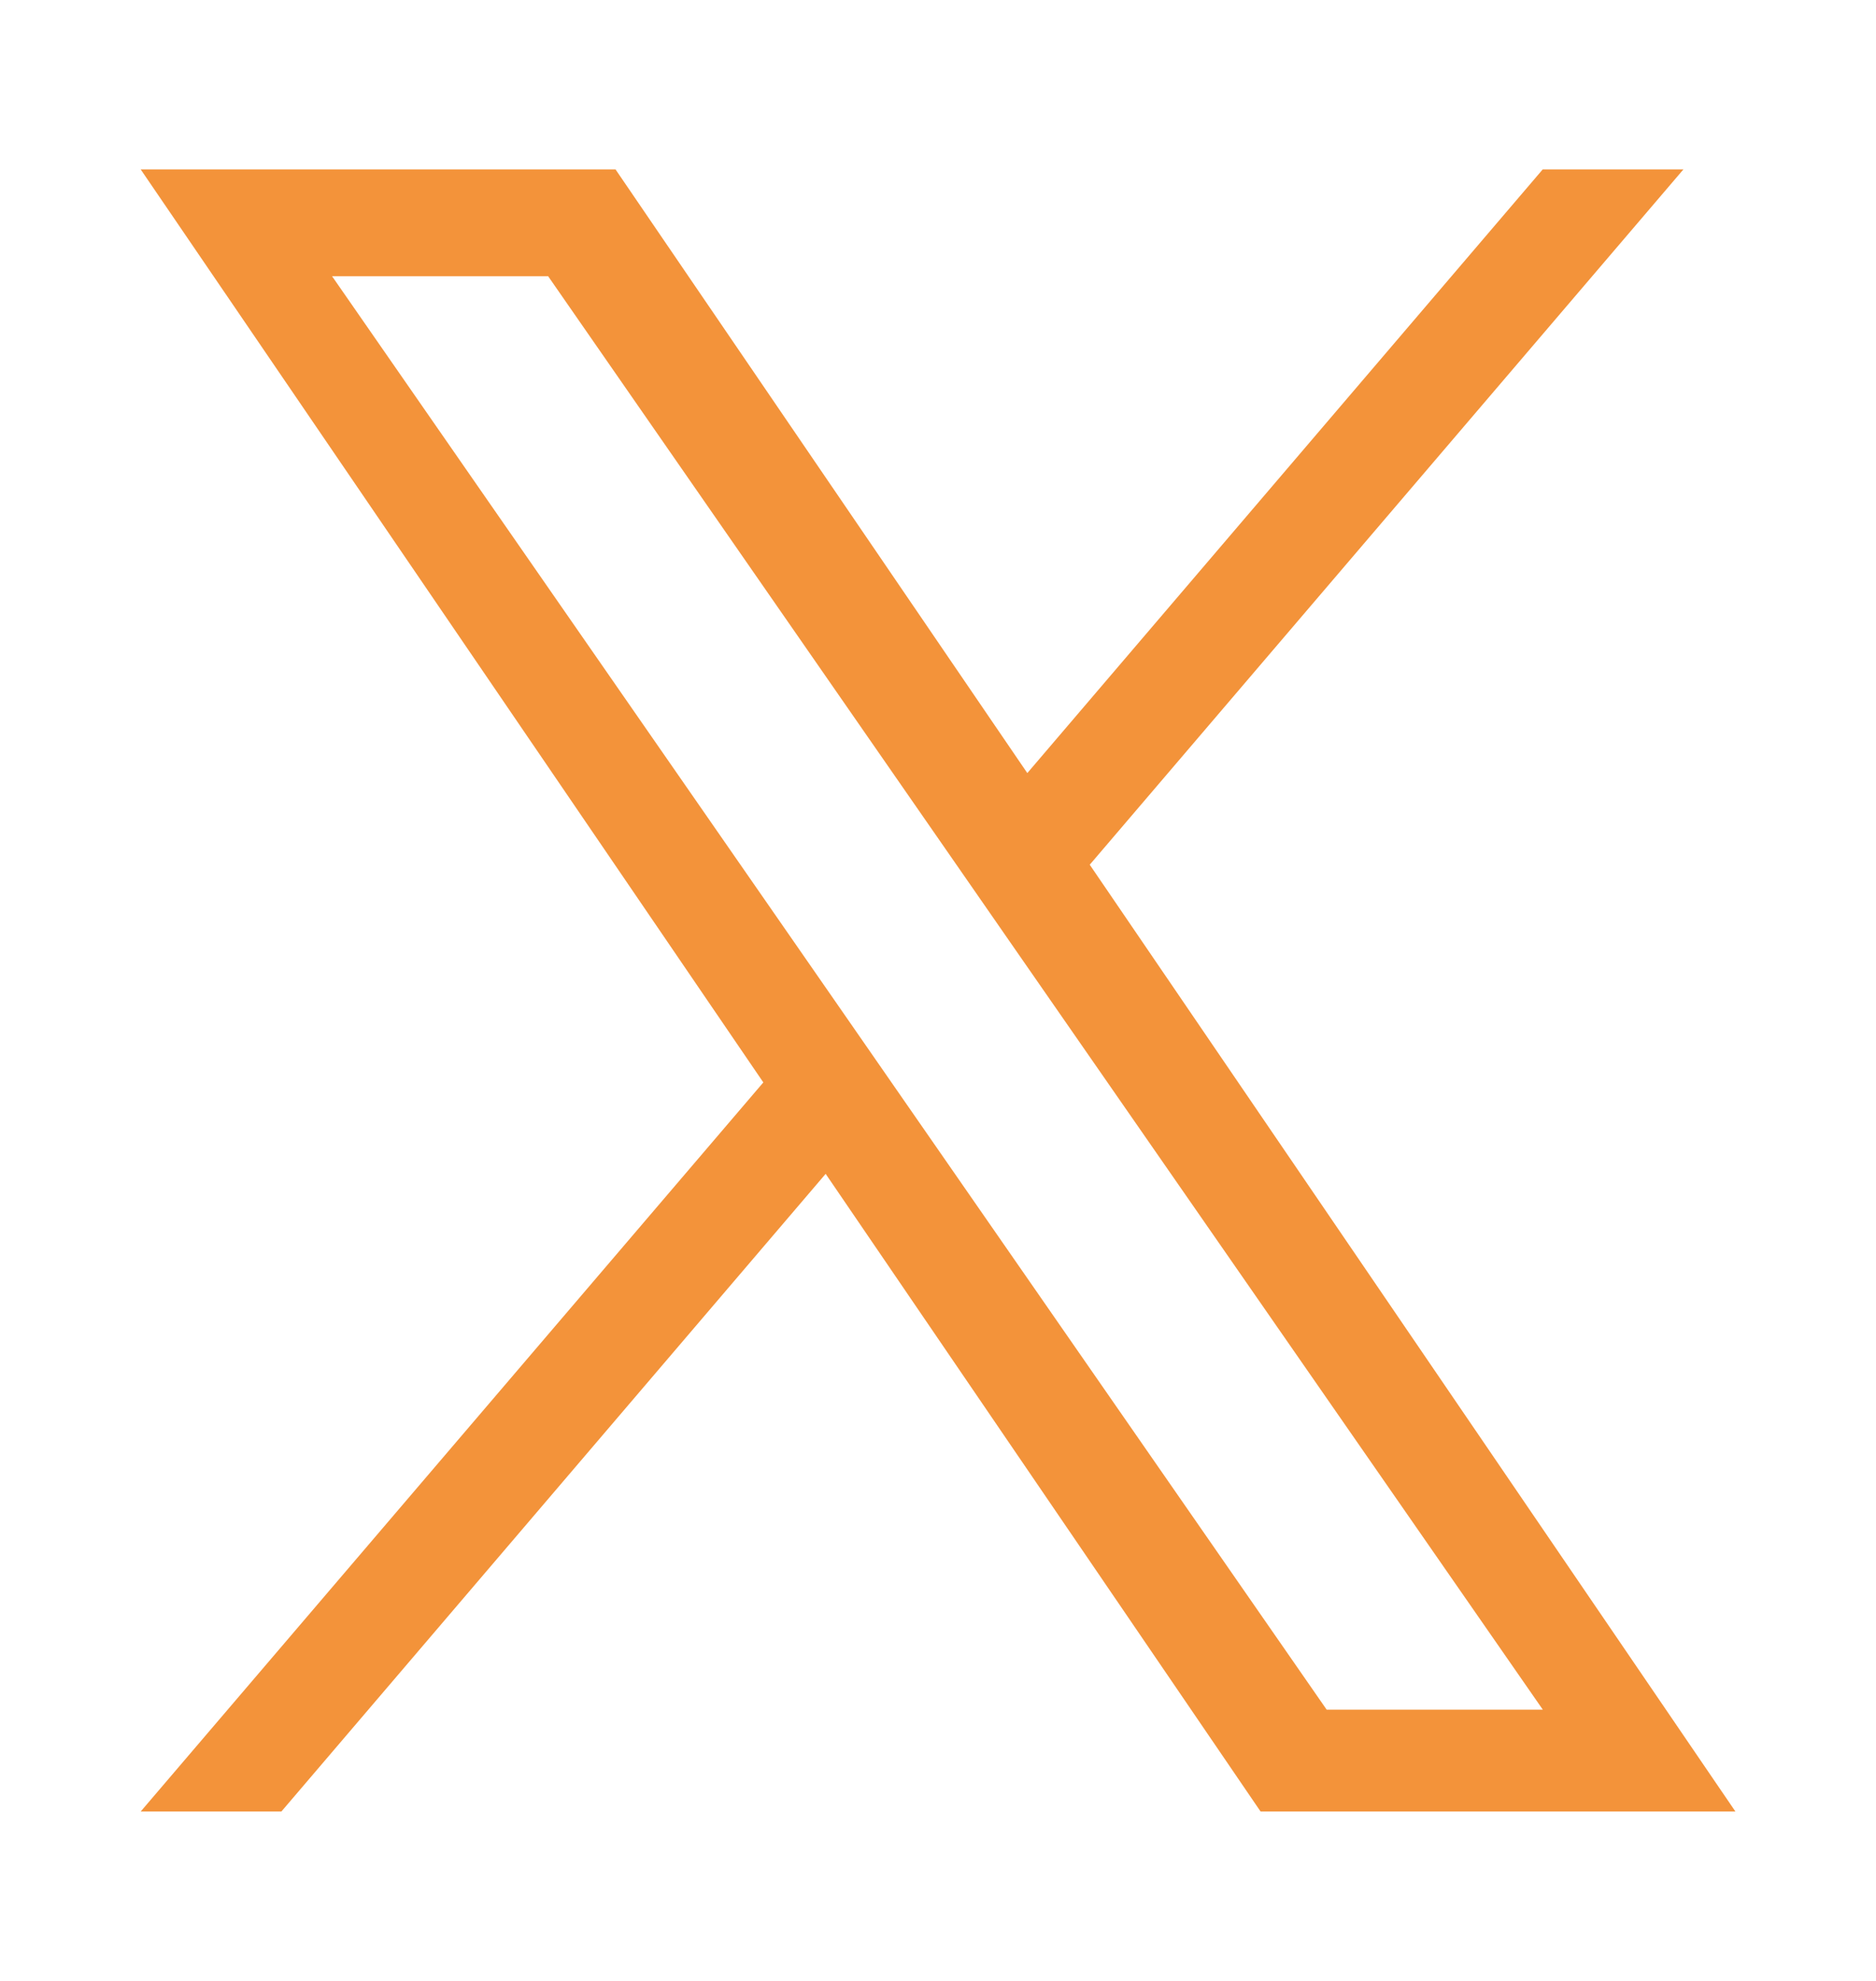 <svg width="18" height="19" viewBox="0 0 18 19" fill="none" xmlns="http://www.w3.org/2000/svg">
<path d="M10.456 8.294L16.152 1.625H14.802L9.857 7.415L5.906 1.625H1.35L7.324 10.382L1.35 17.375H2.7L7.922 11.259L12.095 17.375H16.651L10.456 8.294ZM8.607 10.459L8.002 9.587L3.186 2.649H5.259L9.145 8.248L9.75 9.12L14.803 16.398H12.729L8.607 10.459Z" fill="#F3933A"/>
</svg>
